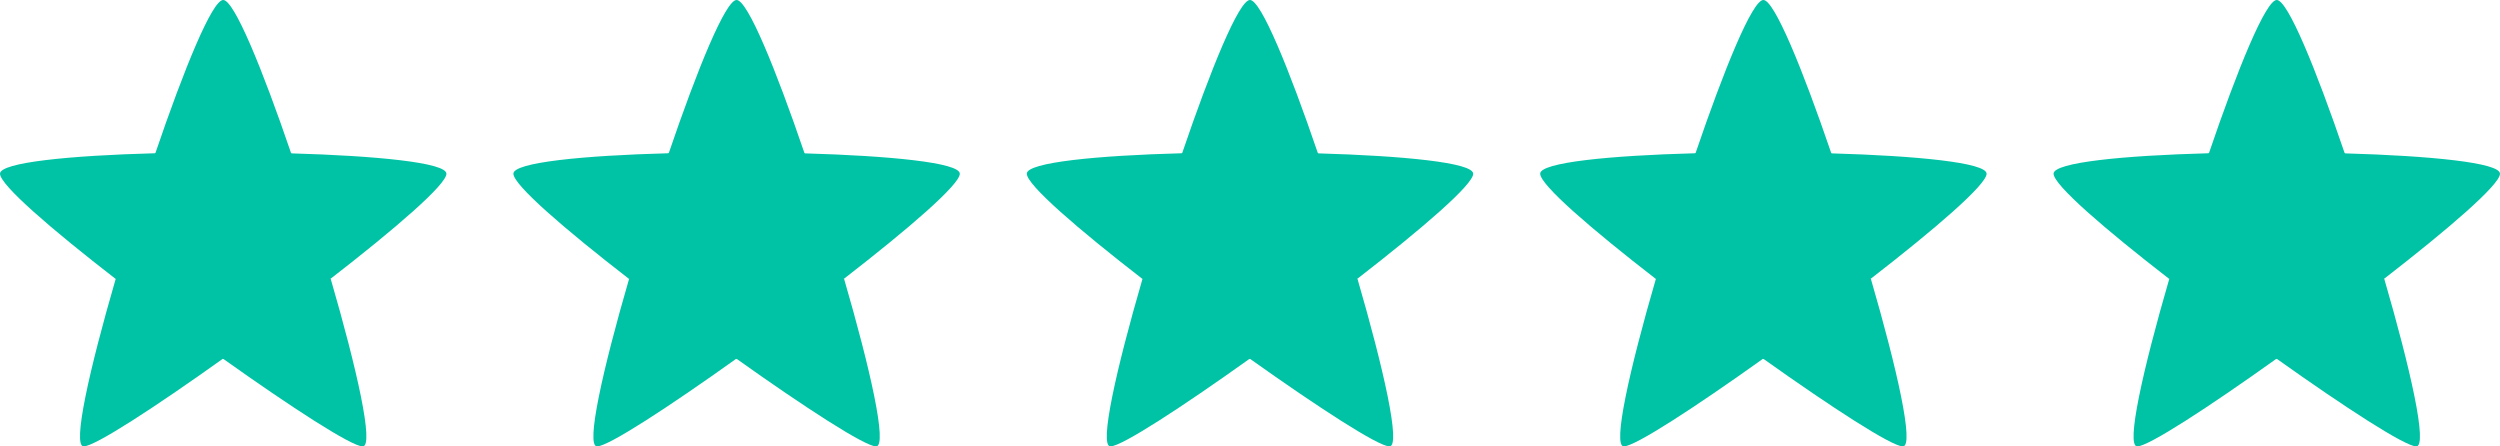 <svg xmlns="http://www.w3.org/2000/svg" width="112" height="20" viewBox="0 0 112 20"><g fill="#00c3a5"><path d="M112 7.782c0 .49-2.309 2.475-5.187 4.704l-.01-.026v.031l.01-.006c1.178 4.046 1.958 7.514 1.436 7.514-.496 0-3.188-1.745-6.241-3.918l-.01.006-.021-.01c-3.045 2.174-5.731 3.922-6.229 3.922-.52 0 .258-3.459 1.434-7.5l.008.007v-.026l-.006.019c-2.875-2.226-5.184-4.213-5.184-4.718 0-.505 3.148-.814 6.943-.915l.01-.014h.011c1.278-3.755 2.544-6.853 3.035-6.853.491 0 1.757 3.096 3.038 6.852h.01l.01.02c3.795.109 6.941.414 6.941.91zM89 7.782c0 .49-2.309 2.475-5.187 4.704l-.01-.026v.031l.01-.006c1.178 4.046 1.958 7.514 1.436 7.514-.496 0-3.188-1.745-6.241-3.918l-.01.006-.021-.01c-3.045 2.174-5.731 3.922-6.229 3.922-.52 0 .258-3.459 1.434-7.5l.008.007v-.026l-.006.019c-2.875-2.226-5.184-4.213-5.184-4.718 0-.505 3.148-.814 6.943-.915l.01-.014h.011c1.278-3.755 2.544-6.853 3.035-6.853.491 0 1.757 3.096 3.038 6.852h.01l.01.02c3.795.109 6.941.414 6.941.91zM66 7.782c0 .49-2.309 2.475-5.187 4.704l-.01-.026v.031l.01-.006c1.178 4.046 1.958 7.514 1.436 7.514-.496 0-3.188-1.745-6.241-3.918l-.01.006-.021-.01c-3.045 2.174-5.731 3.922-6.229 3.922-.52 0 .258-3.459 1.434-7.5l.008.007v-.026l-.006.019c-2.875-2.226-5.184-4.213-5.184-4.718 0-.505 3.148-.814 6.943-.915l.01-.014h.011c1.278-3.755 2.544-6.853 3.035-6.853.491 0 1.757 3.096 3.038 6.852h.01l.01.02c3.795.109 6.941.414 6.941.91zM43 7.782c0 .49-2.309 2.475-5.187 4.704l-.01-.026v.031l.01-.006c1.178 4.046 1.958 7.514 1.436 7.514-.496 0-3.188-1.745-6.241-3.918l-.01.006-.021-.01c-3.045 2.174-5.731 3.922-6.229 3.922-.52 0 .258-3.459 1.434-7.5l.008.007v-.026l-.006.019c-2.875-2.226-5.184-4.213-5.184-4.718 0-.505 3.148-.814 6.943-.915l.01-.014h.011c1.278-3.755 2.544-6.853 3.035-6.853.491 0 1.757 3.096 3.038 6.852h.01l.01.02c3.795.109 6.941.414 6.941.91zM20 7.782c0 .49-2.309 2.475-5.187 4.704l-.01-.026v.031l.01-.006c1.178 4.046 1.958 7.514 1.436 7.514-.496 0-3.188-1.745-6.241-3.918l-.01.006-.021-.01c-3.045 2.174-5.731 3.922-6.229 3.922-.52 0 .258-3.459 1.434-7.5l.008.007v-.026l-.006.019c-2.875-2.226-5.184-4.213-5.184-4.718 0-.505 3.148-.814 6.943-.915l.01-.014h.011c1.278-3.755 2.544-6.853 3.035-6.853.491 0 1.757 3.096 3.038 6.852h.01l.01.02c3.795.109 6.941.414 6.941.91z"></path></g></svg>